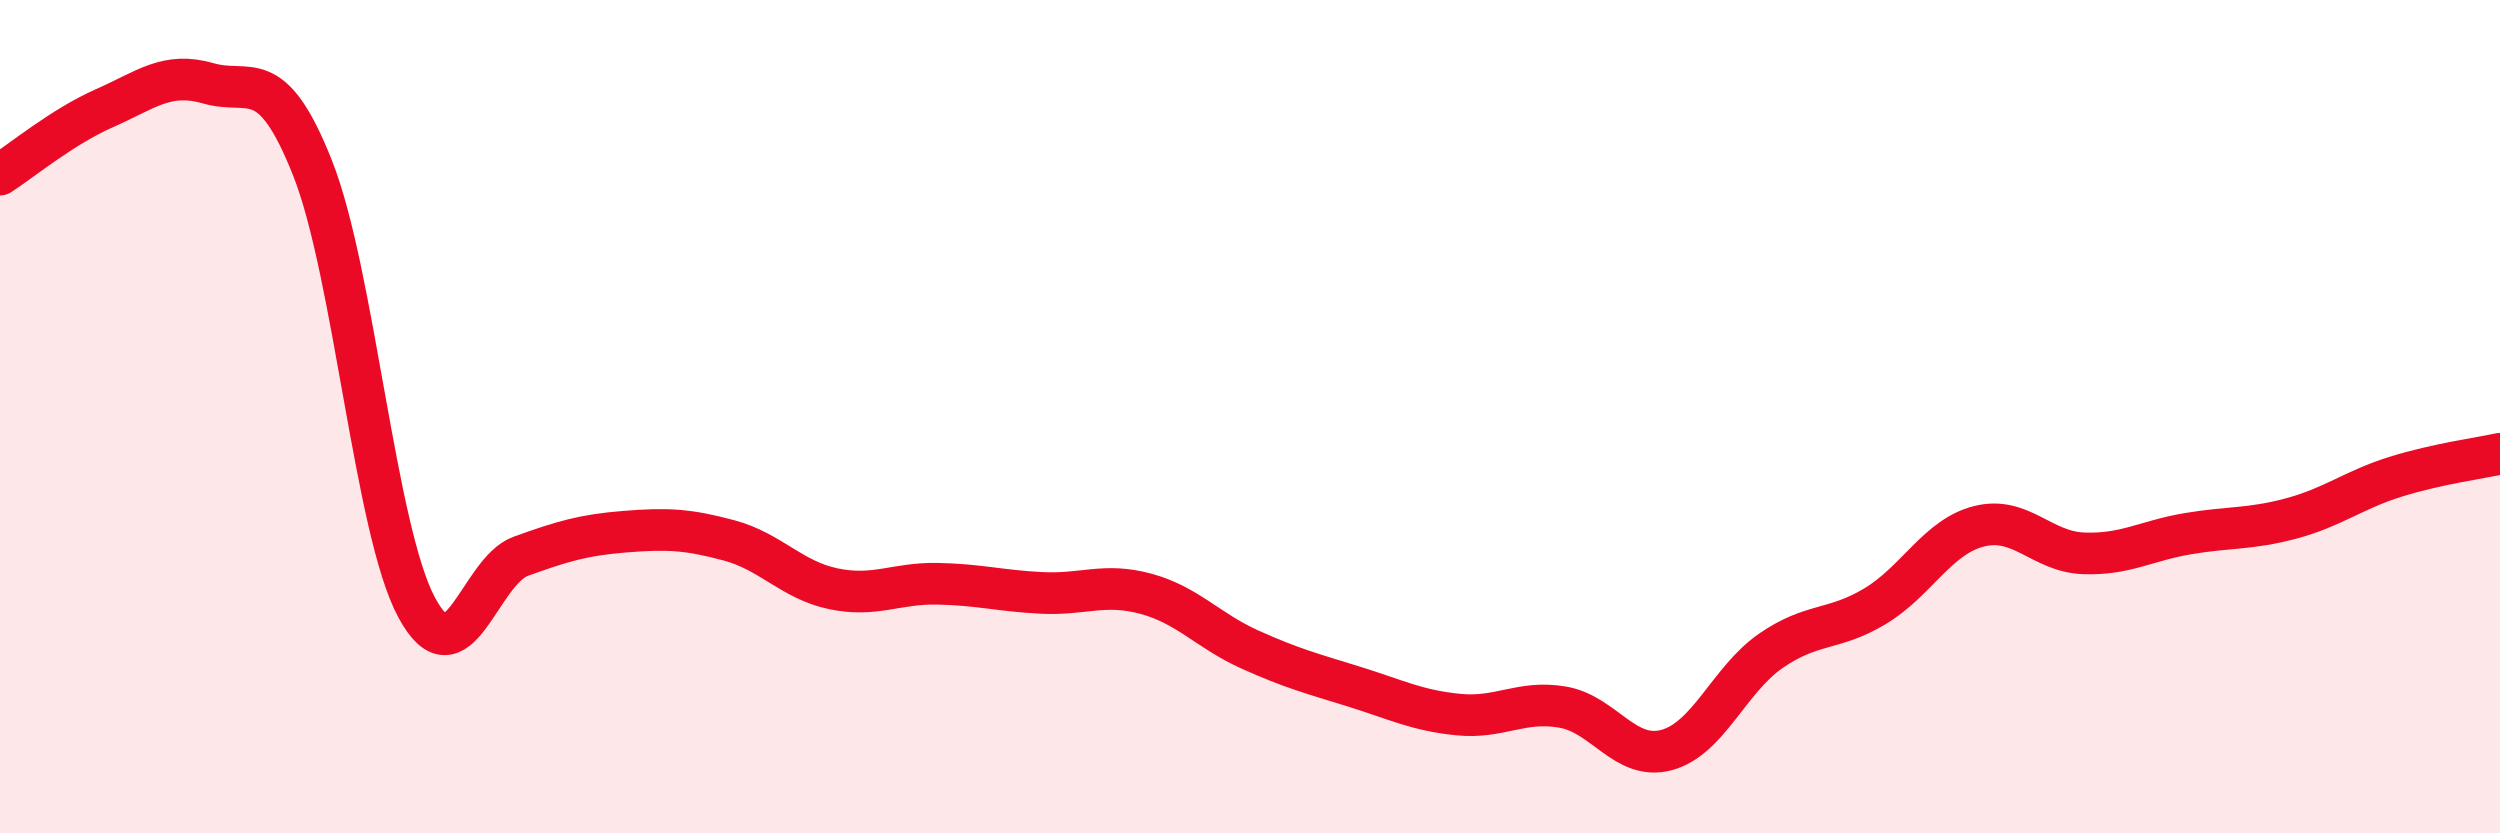 
    <svg width="60" height="20" viewBox="0 0 60 20" xmlns="http://www.w3.org/2000/svg">
      <path
        d="M 0,4.19 C 0.5,3.87 1.5,3.04 2.5,2.6 C 3.5,2.16 4,1.71 5,2 C 6,2.29 6.5,1.51 7.5,4.03 C 8.5,6.55 9,12.72 10,14.58 C 11,16.44 11.5,13.71 12.5,13.35 C 13.5,12.99 14,12.84 15,12.76 C 16,12.68 16.5,12.7 17.5,12.97 C 18.5,13.24 19,13.92 20,14.13 C 21,14.34 21.5,13.99 22.5,14.01 C 23.5,14.03 24,14.18 25,14.23 C 26,14.28 26.5,13.98 27.5,14.25 C 28.5,14.52 29,15.14 30,15.59 C 31,16.04 31.5,16.17 32.5,16.48 C 33.5,16.79 34,17.05 35,17.15 C 36,17.25 36.5,16.8 37.5,16.97 C 38.5,17.14 39,18.27 40,18 C 41,17.73 41.5,16.31 42.5,15.62 C 43.5,14.93 44,15.15 45,14.55 C 46,13.95 46.5,12.88 47.5,12.63 C 48.5,12.38 49,13.24 50,13.28 C 51,13.32 51.5,12.98 52.5,12.81 C 53.5,12.64 54,12.71 55,12.44 C 56,12.17 56.5,11.75 57.5,11.44 C 58.5,11.13 59.5,11 60,10.89L60 20L0 20Z"
        fill="#EB0A25"
        opacity="0.1"
        stroke-linecap="round"
        stroke-linejoin="round"
      />
      <path
        d="M 0,4.19 C 0.5,3.87 1.5,3.04 2.5,2.6 C 3.5,2.16 4,1.71 5,2 C 6,2.29 6.5,1.51 7.5,4.03 C 8.5,6.55 9,12.72 10,14.58 C 11,16.44 11.5,13.71 12.5,13.35 C 13.5,12.99 14,12.84 15,12.76 C 16,12.68 16.5,12.7 17.5,12.97 C 18.5,13.24 19,13.92 20,14.13 C 21,14.34 21.5,13.99 22.5,14.01 C 23.5,14.03 24,14.18 25,14.23 C 26,14.28 26.5,13.98 27.5,14.25 C 28.5,14.52 29,15.14 30,15.59 C 31,16.04 31.5,16.17 32.5,16.48 C 33.5,16.79 34,17.05 35,17.15 C 36,17.25 36.5,16.8 37.5,16.97 C 38.5,17.14 39,18.27 40,18 C 41,17.73 41.5,16.31 42.5,15.62 C 43.5,14.93 44,15.15 45,14.55 C 46,13.95 46.5,12.88 47.5,12.63 C 48.5,12.38 49,13.24 50,13.28 C 51,13.32 51.5,12.98 52.5,12.81 C 53.5,12.64 54,12.71 55,12.44 C 56,12.17 56.5,11.75 57.5,11.44 C 58.5,11.13 59.5,11 60,10.89"
        stroke="#EB0A25"
        stroke-width="1"
        fill="none"
        stroke-linecap="round"
        stroke-linejoin="round"
      />
    </svg>
  